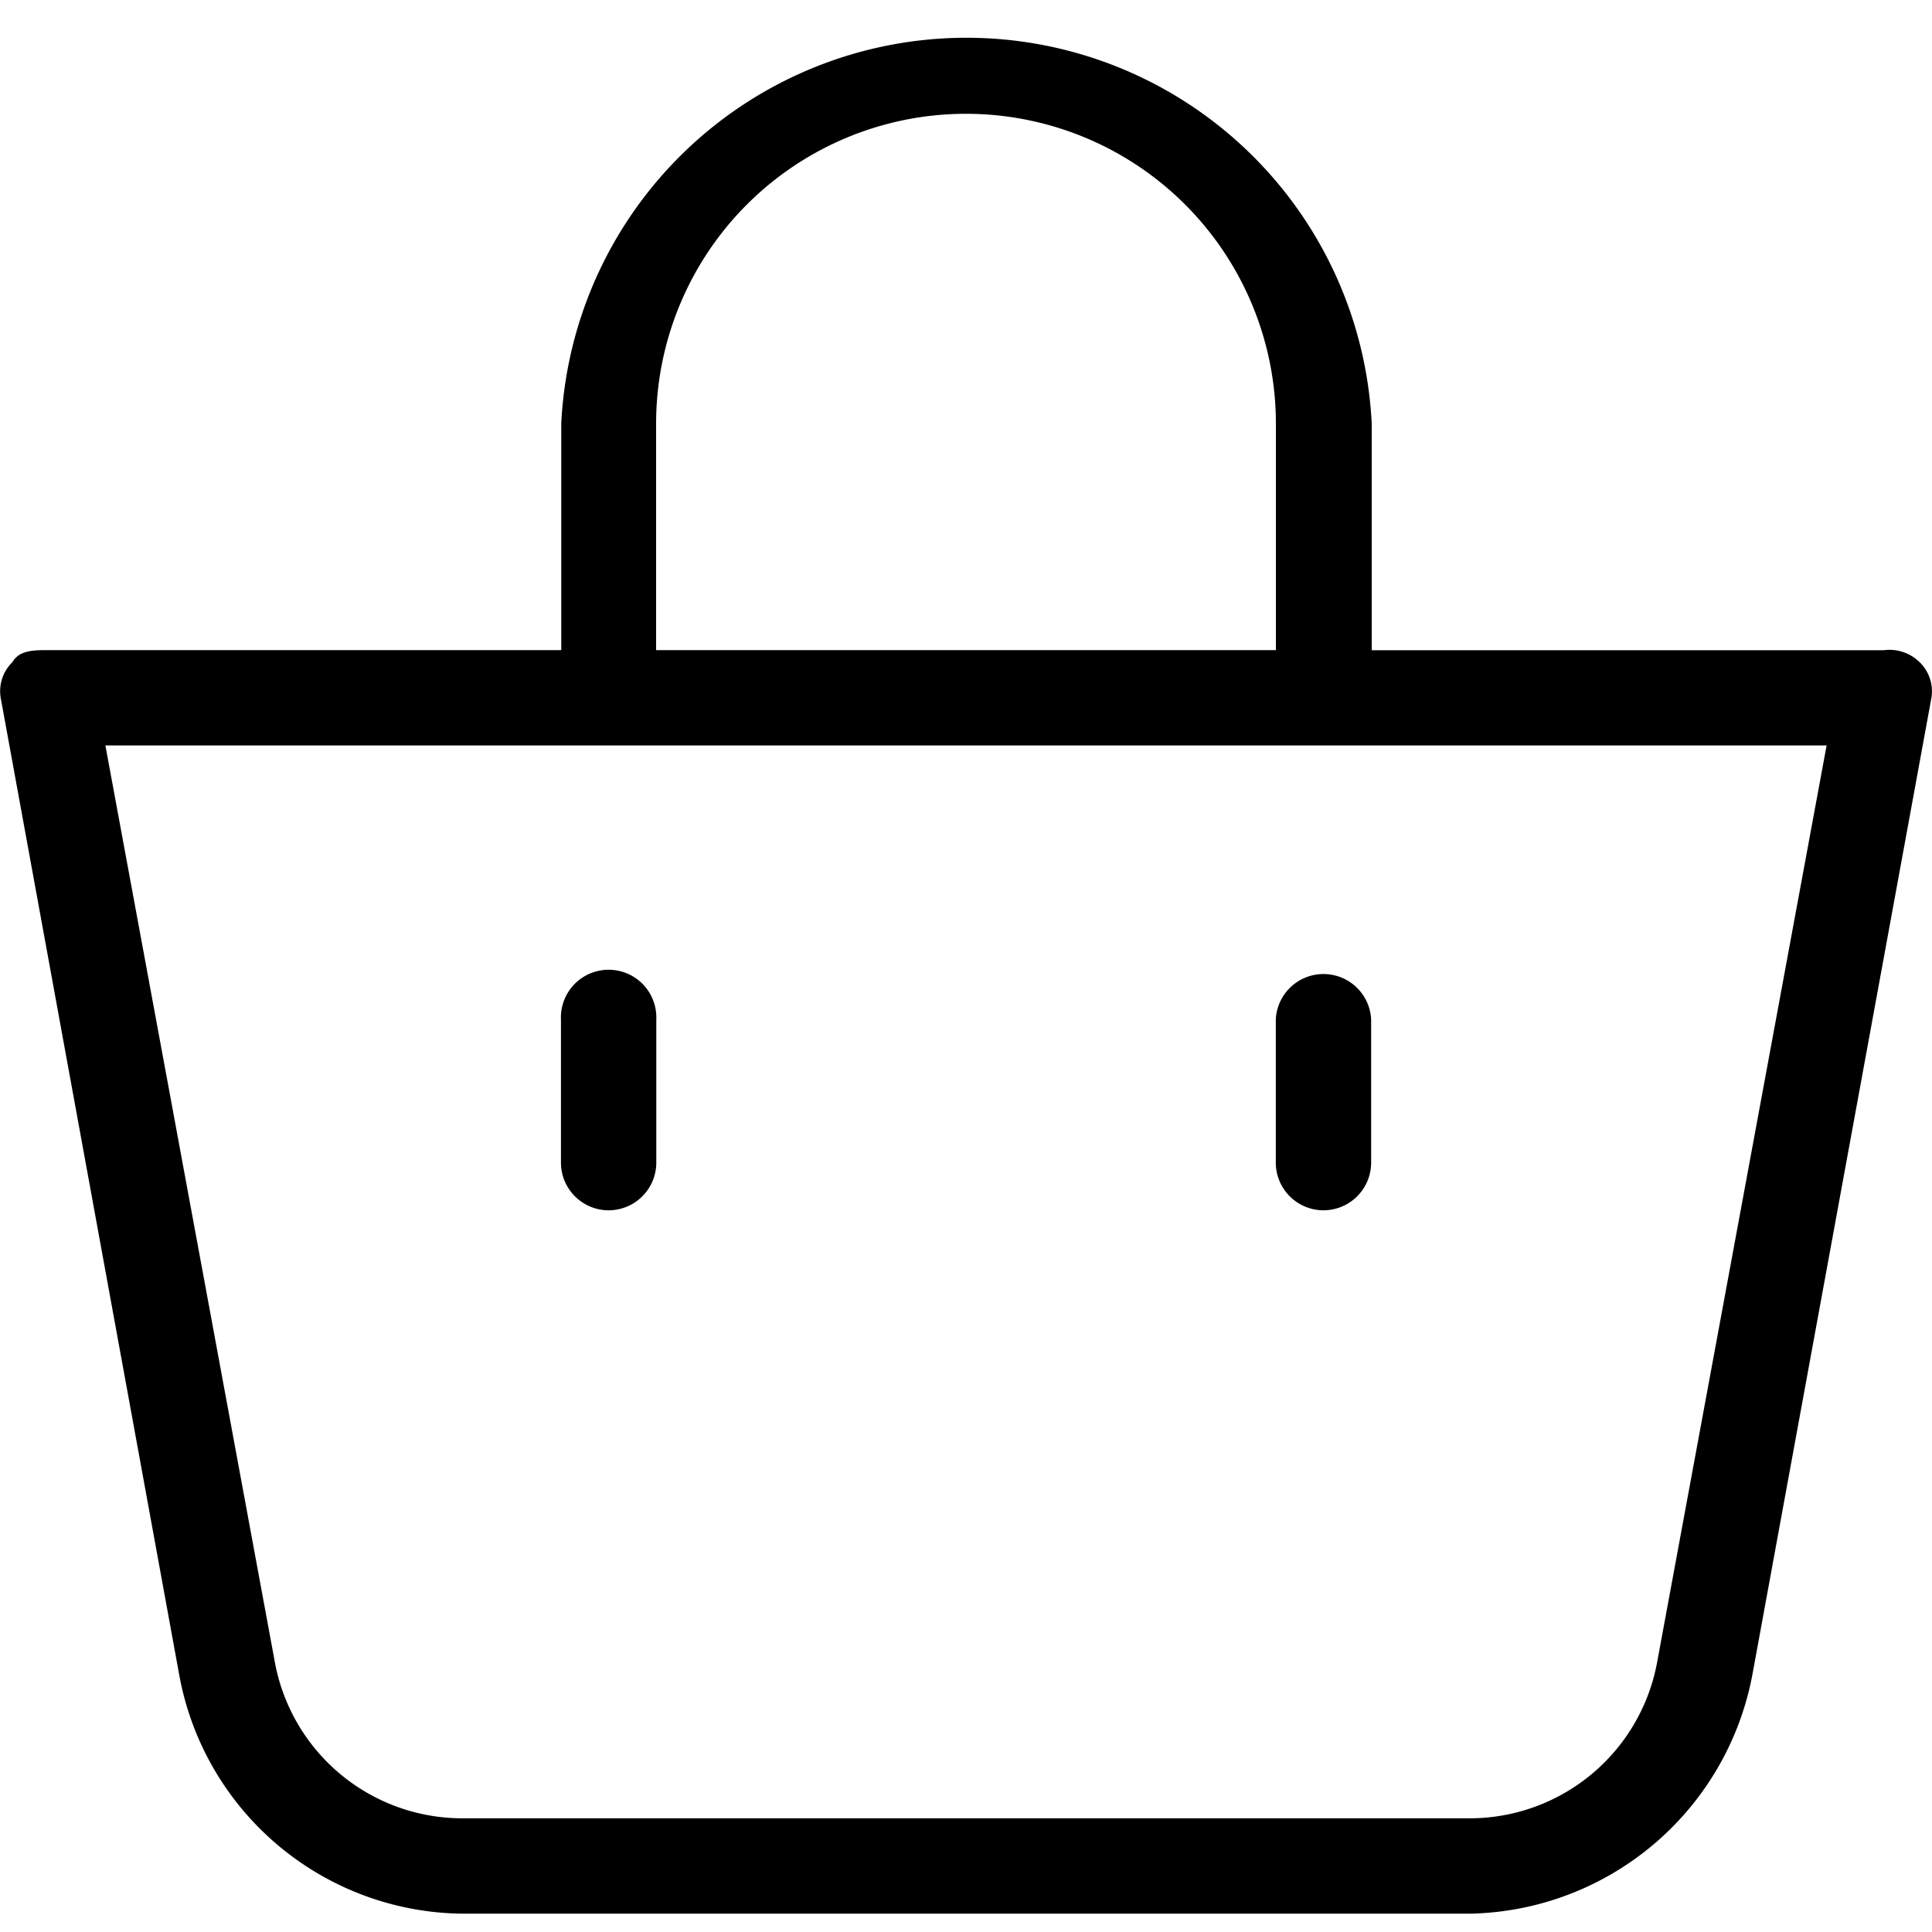 <svg xmlns="http://www.w3.org/2000/svg" xmlns:xlink="http://www.w3.org/1999/xlink" width="20" height="20" viewBox="0 0 20 20">
  <defs>
    <clipPath id="clip-path">
      <rect id="Rectangle_853" data-name="Rectangle 853" width="20" height="20" transform="translate(1333 66)" fill="#fff" stroke="#707070" stroke-width="1"/>
    </clipPath>
  </defs>
  <g id="icon-cart" transform="translate(-1333 -66)" clip-path="url(#clip-path)">
    <g id="shopping-bags" transform="translate(1333 66)">
      <g id="Group_2101" data-name="Group 2101">
        <g id="Group_2100" data-name="Group 2100">
          <path id="Path_2560" data-name="Path 2560" d="M19.871,6.854a.444.444,0,0,0-.37-.123H14.2V4.386a4.2,4.2,0,0,0-8.39,0V6.73H.5c-.148,0-.3,0-.37.123a.42.42,0,0,0-.123.37L1.856,17.342a3.011,3.011,0,0,0,2.912,2.468H15.232a3.035,3.035,0,0,0,2.912-2.492L19.994,7.224A.42.42,0,0,0,19.871,6.854ZM6.792,4.386a3.208,3.208,0,1,1,6.416,0V6.73H6.792ZM17.157,17.194a1.974,1.974,0,0,1-1.925,1.629H4.768a1.974,1.974,0,0,1-1.925-1.629L1.091,7.717H18.909Z"/>
          <path id="Path_2561" data-name="Path 2561" d="M13.7,12.529a.494.494,0,0,0,.494-.494V10.555a.494.494,0,0,0-.987,0v1.481A.494.494,0,0,0,13.7,12.529Z"/>
          <path id="Path_2562" data-name="Path 2562" d="M6.3,12.529a.494.494,0,0,0,.494-.494V10.555a.494.494,0,1,0-.987,0v1.481A.494.494,0,0,0,6.3,12.529Z"/>
        </g>
      </g>
    </g>
  </g>
</svg>
